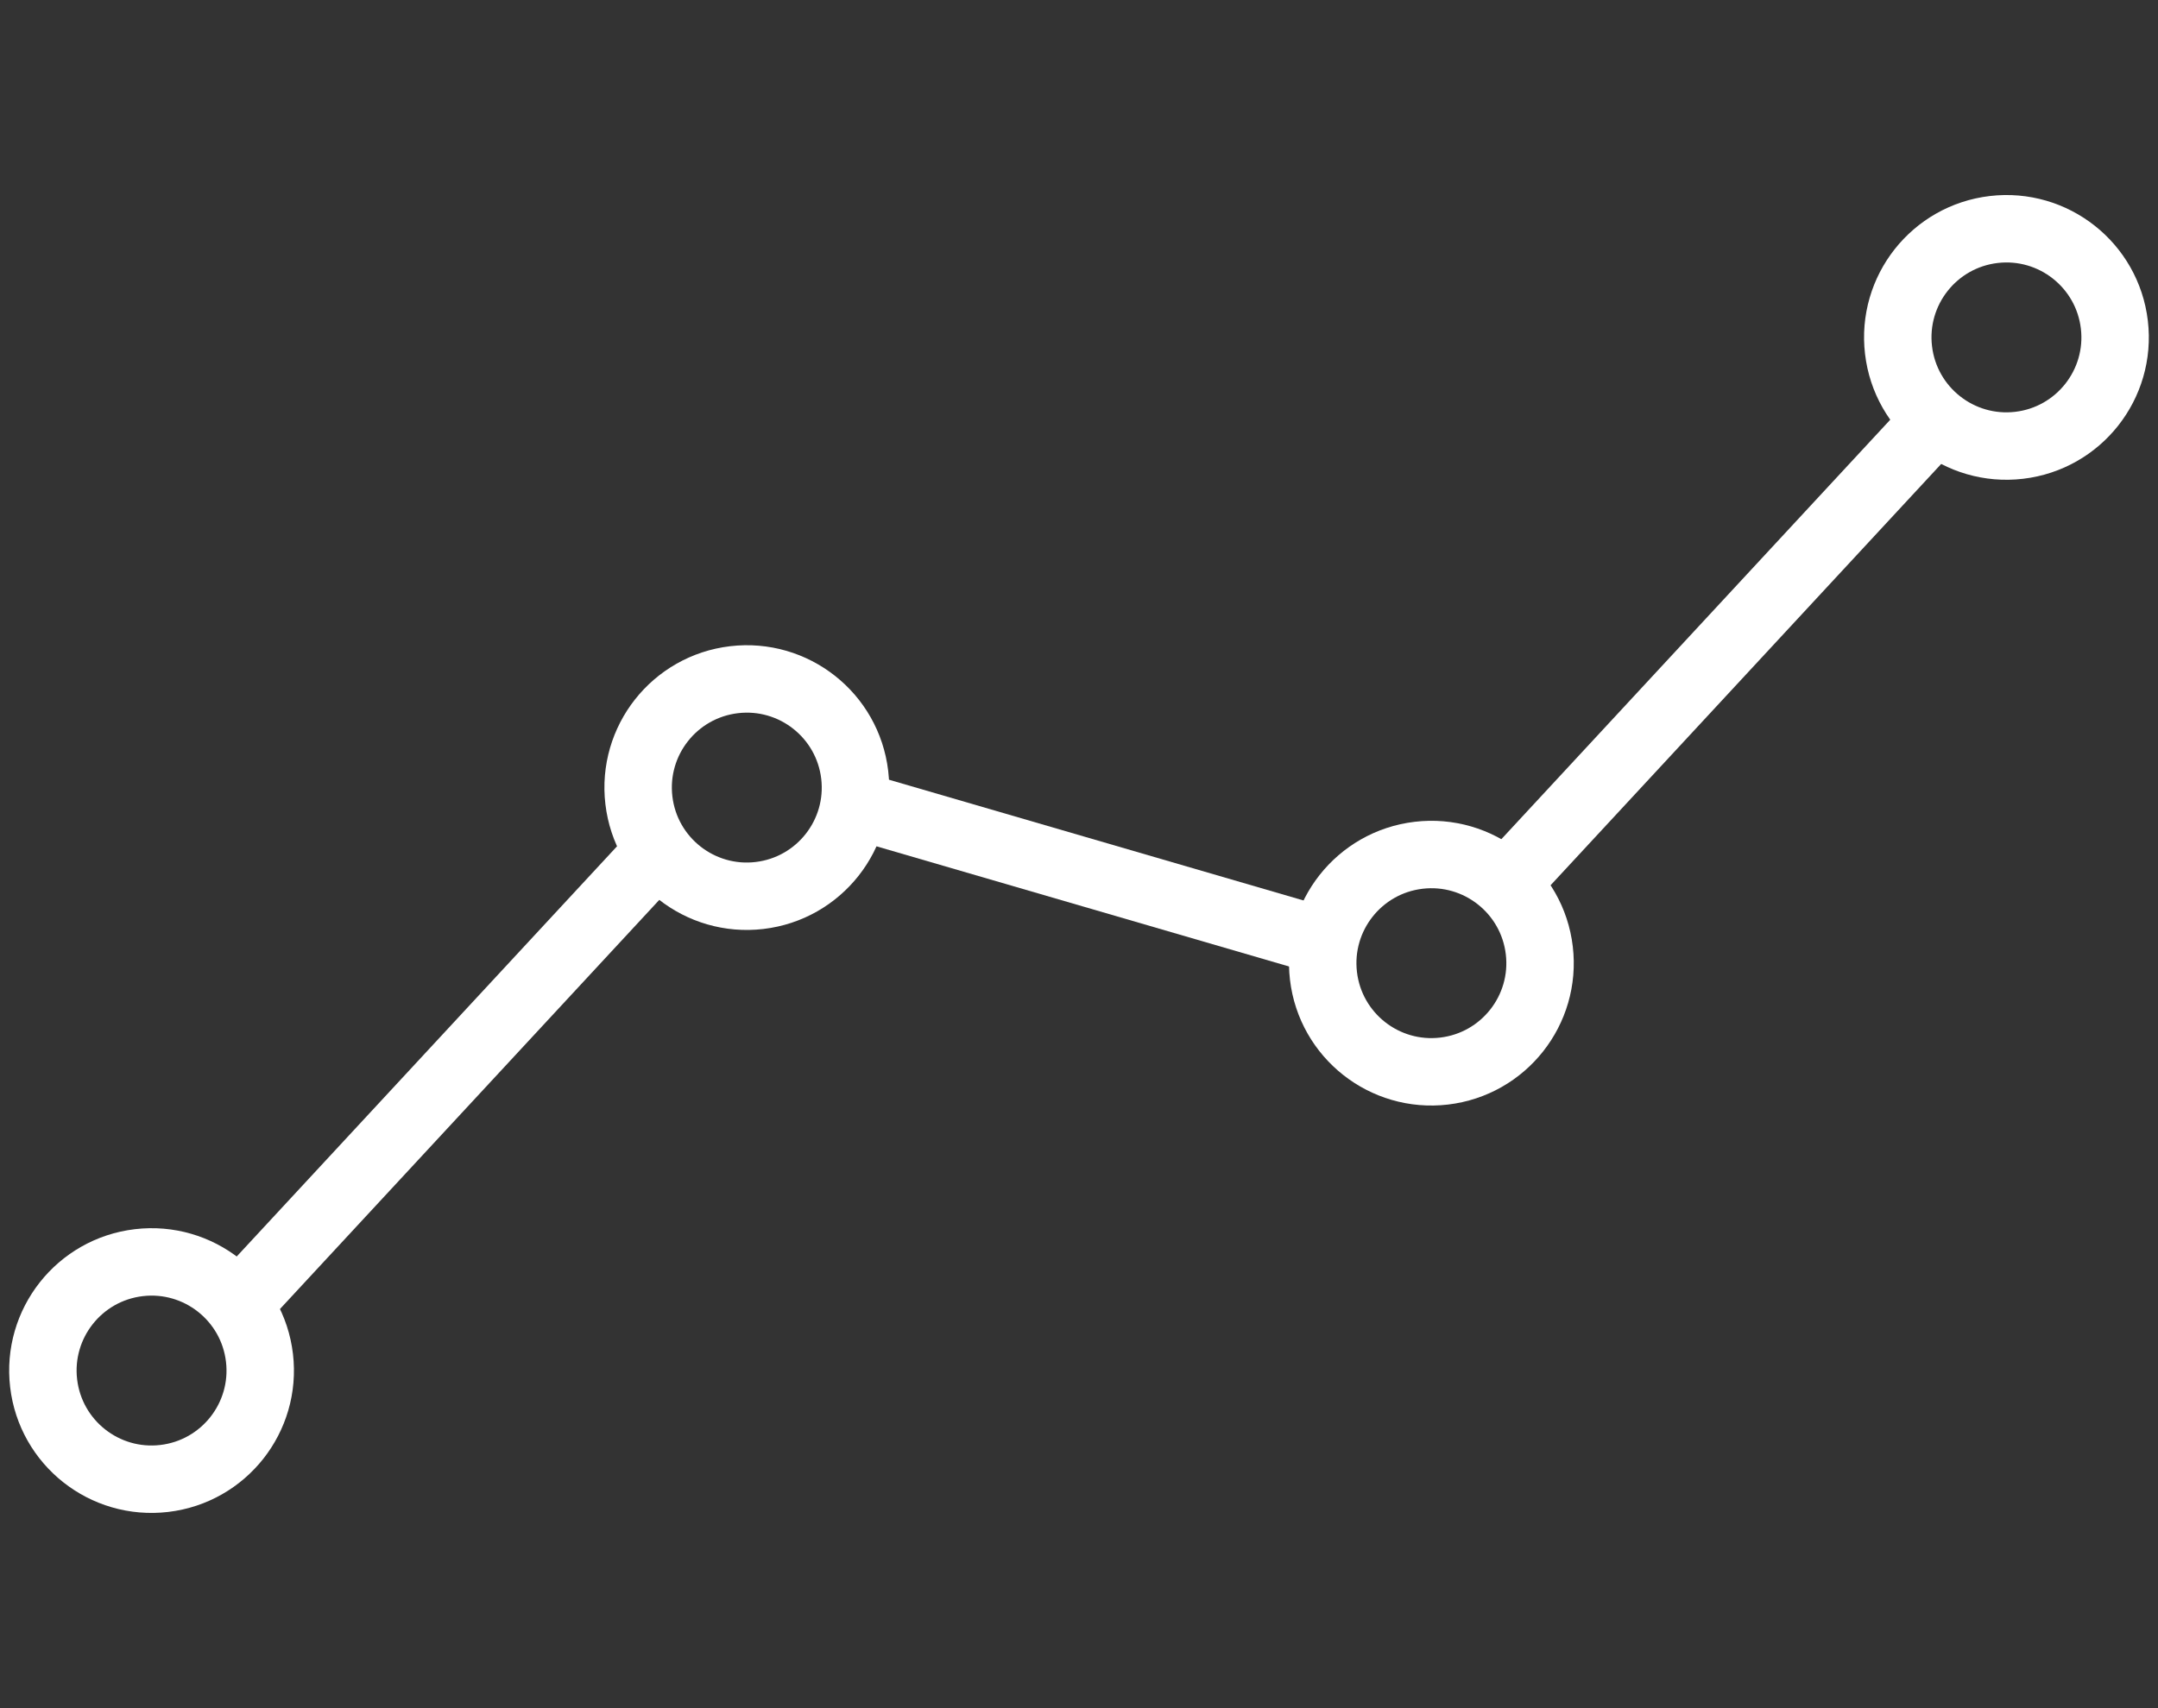<svg width="48" height="38" viewBox="0 0 48 38" fill="none" xmlns="http://www.w3.org/2000/svg">
<rect x="0" y="0" width="48" height="38" fill="#333333" stroke="none"/>
<circle cx="16.611" cy="17.521" r="2.417" transform="rotate(-6.722 16.611 17.521)" stroke="white" stroke-width="1.5"/>
<circle cx="3.371" cy="30.49" r="2.417" transform="rotate(-6.722 3.371 30.49)" stroke="white" stroke-width="1.5"/>
<circle cx="31.838" cy="21.427" r="2.417" transform="rotate(-6.722 31.838 21.427)" stroke="white" stroke-width="1.5"/>
<circle cx="44.629" cy="7.506" r="2.417" transform="rotate(-6.722 44.629 7.506)" stroke="white" stroke-width="1.5"/>
<path d="M5.22 29.104L14.302 19.307" stroke="white" stroke-width="1.5"/>
<path d="M33.774 19.362L42.856 9.565" stroke="white" stroke-width="1.5"/>
<path d="M29.257 20.89L19.004 17.903" stroke="white" stroke-width="1.5"/>
</svg>
